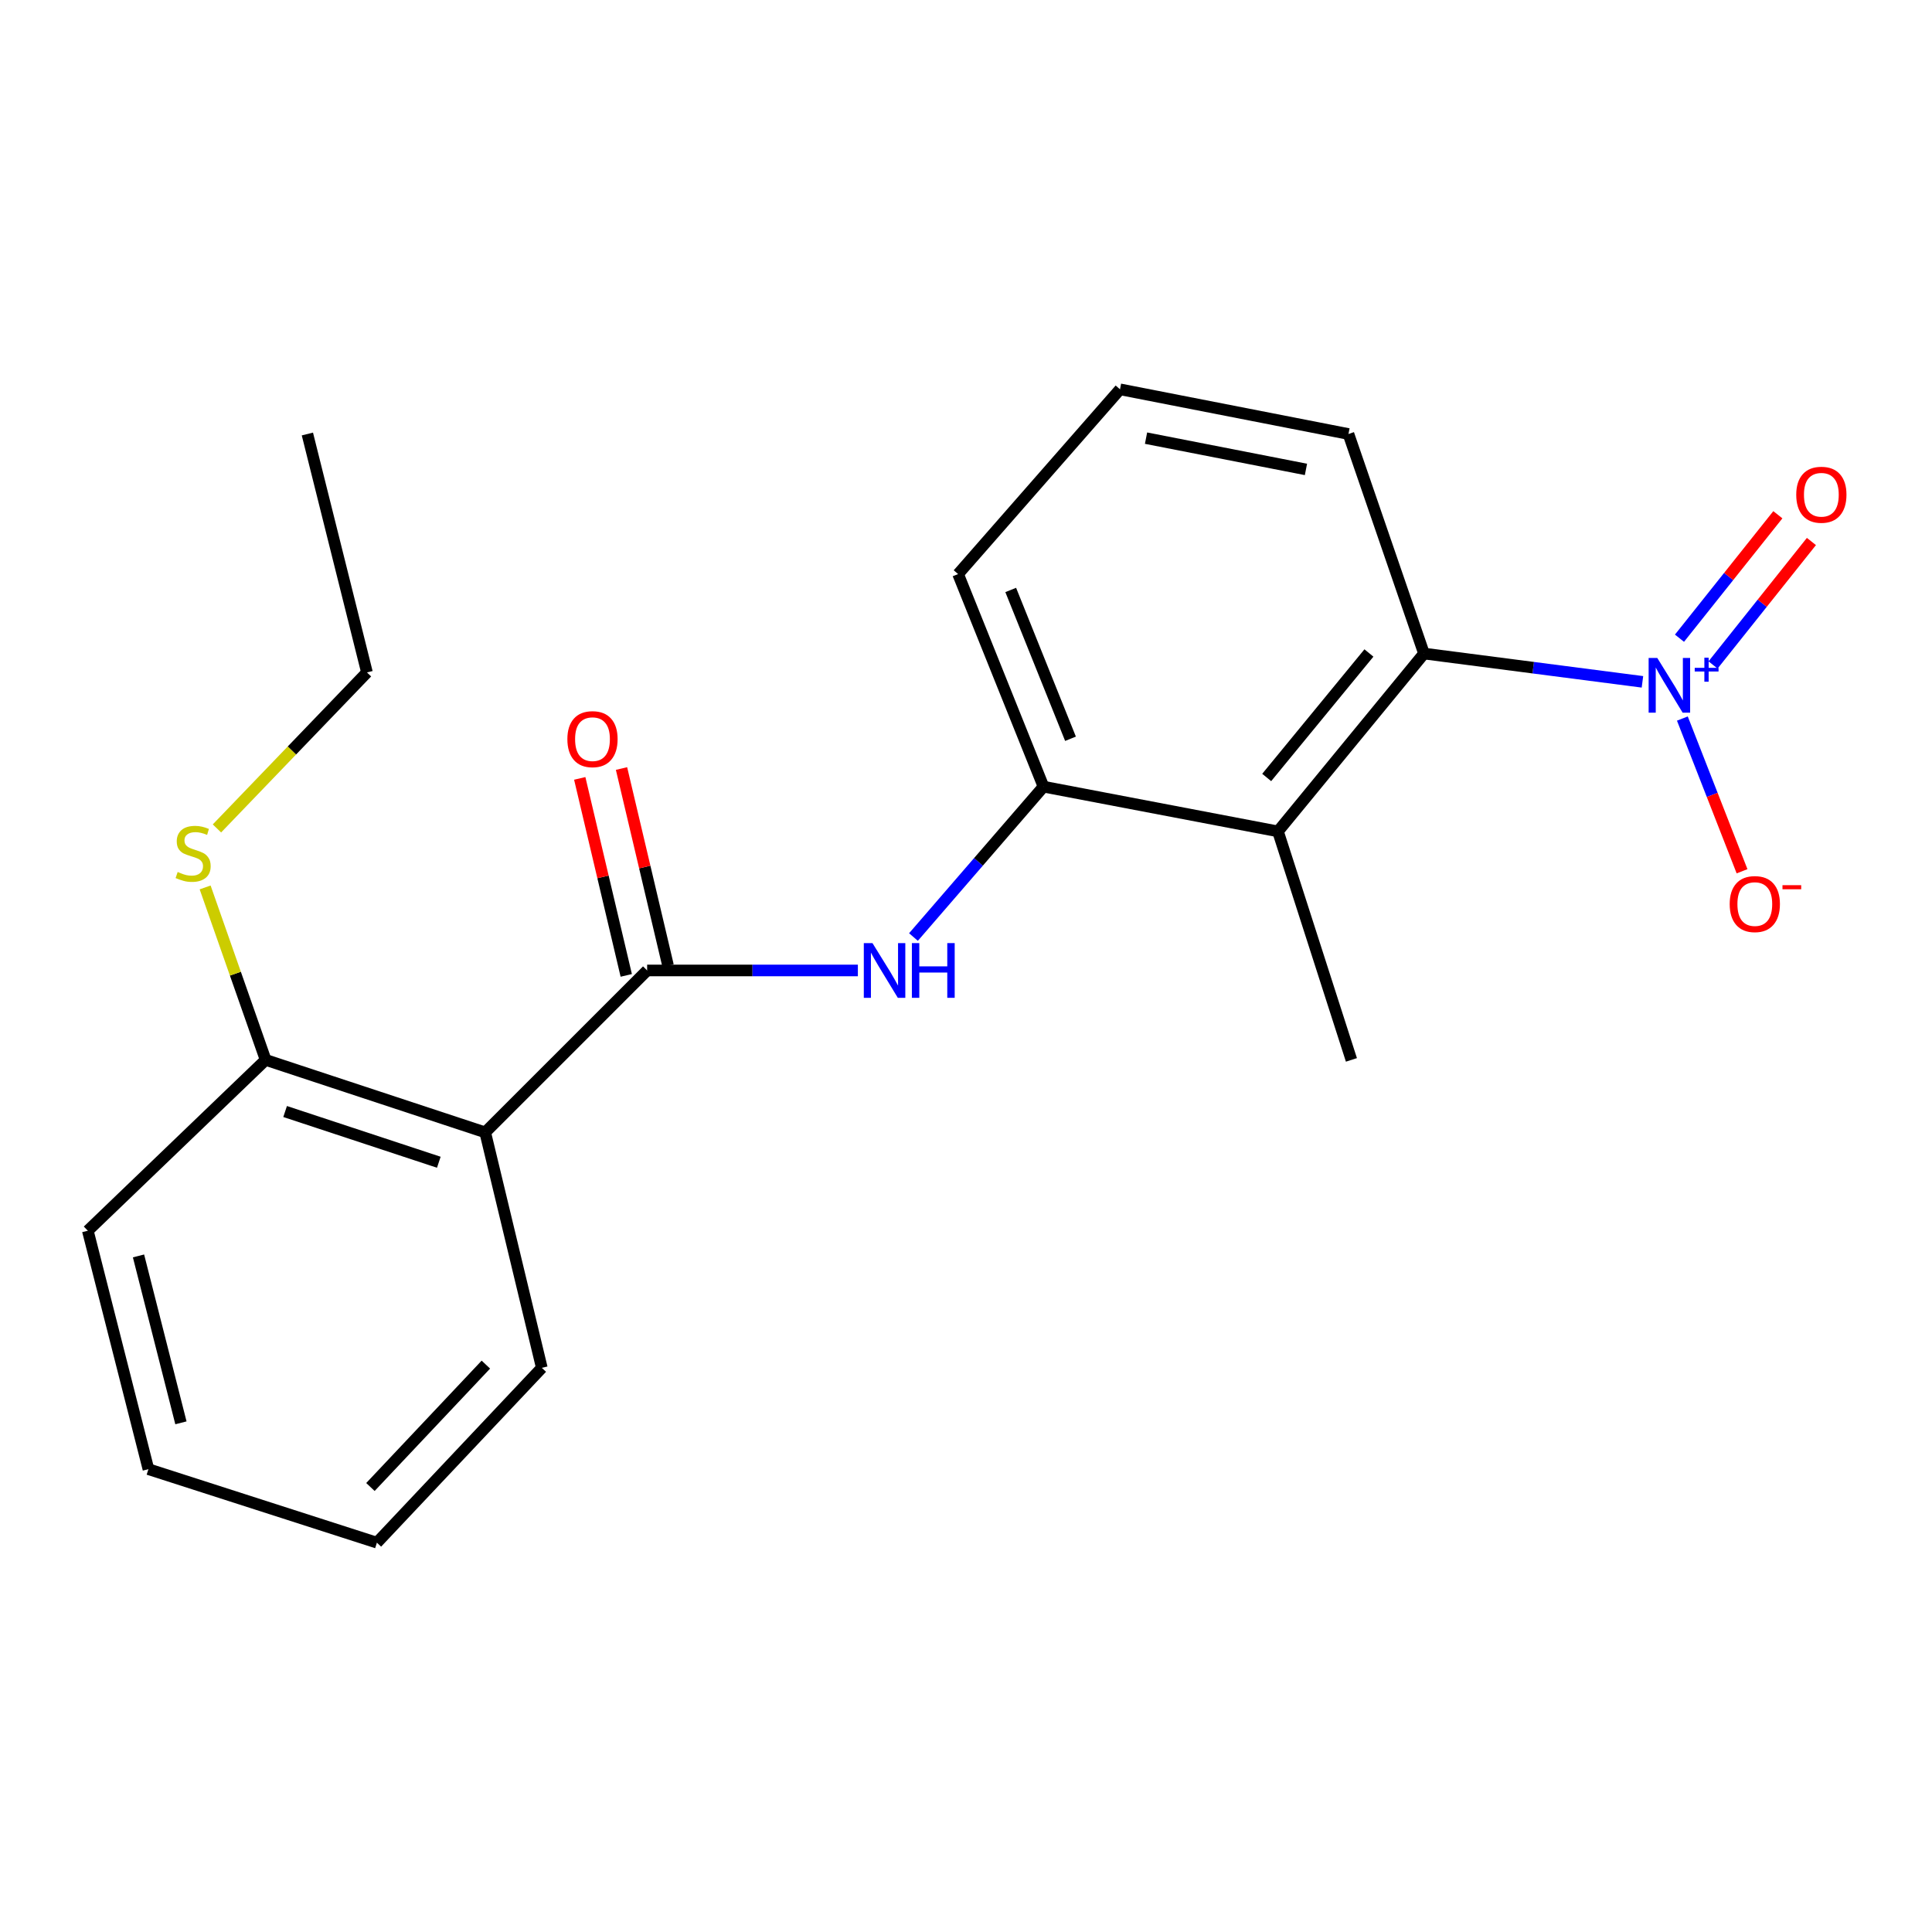 <?xml version='1.0' encoding='iso-8859-1'?>
<svg version='1.1' baseProfile='full'
              xmlns='http://www.w3.org/2000/svg'
                      xmlns:rdkit='http://www.rdkit.org/xml'
                      xmlns:xlink='http://www.w3.org/1999/xlink'
                  xml:space='preserve'
width='1000px' height='1000px' viewBox='0 0 1000 1000'>
<!-- END OF HEADER -->
<rect style='opacity:1.0;fill:#FFFFFF;stroke:none' width='1000' height='1000' x='0' y='0'> </rect>
<path class='bond-3' d='M 850.127,352.918 L 793.592,345.596' style='fill:none;fill-rule:evenodd;stroke:#0000FF;stroke-width:6px;stroke-linecap:butt;stroke-linejoin:miter;stroke-opacity:1' />
<path class='bond-3' d='M 793.592,345.596 L 737.058,338.274' style='fill:none;fill-rule:evenodd;stroke:#000000;stroke-width:6px;stroke-linecap:butt;stroke-linejoin:miter;stroke-opacity:1' />
<path class='bond-6' d='M 870.79,371.921 L 886.236,411.445' style='fill:none;fill-rule:evenodd;stroke:#0000FF;stroke-width:6px;stroke-linecap:butt;stroke-linejoin:miter;stroke-opacity:1' />
<path class='bond-6' d='M 886.236,411.445 L 901.683,450.969' style='fill:none;fill-rule:evenodd;stroke:#FF0000;stroke-width:6px;stroke-linecap:butt;stroke-linejoin:miter;stroke-opacity:1' />
<path class='bond-7' d='M 886.671,344.181 L 912.128,312.228' style='fill:none;fill-rule:evenodd;stroke:#0000FF;stroke-width:6px;stroke-linecap:butt;stroke-linejoin:miter;stroke-opacity:1' />
<path class='bond-7' d='M 912.128,312.228 L 937.586,280.276' style='fill:none;fill-rule:evenodd;stroke:#FF0000;stroke-width:6px;stroke-linecap:butt;stroke-linejoin:miter;stroke-opacity:1' />
<path class='bond-7' d='M 869.297,330.338 L 894.755,298.386' style='fill:none;fill-rule:evenodd;stroke:#0000FF;stroke-width:6px;stroke-linecap:butt;stroke-linejoin:miter;stroke-opacity:1' />
<path class='bond-7' d='M 894.755,298.386 L 920.213,266.434' style='fill:none;fill-rule:evenodd;stroke:#FF0000;stroke-width:6px;stroke-linecap:butt;stroke-linejoin:miter;stroke-opacity:1' />
<path class='bond-0' d='M 334.957,502.308 L 389.496,502.308' style='fill:none;fill-rule:evenodd;stroke:#000000;stroke-width:6px;stroke-linecap:butt;stroke-linejoin:miter;stroke-opacity:1' />
<path class='bond-0' d='M 389.496,502.308 L 444.035,502.308' style='fill:none;fill-rule:evenodd;stroke:#0000FF;stroke-width:6px;stroke-linecap:butt;stroke-linejoin:miter;stroke-opacity:1' />
<path class='bond-1' d='M 334.957,502.308 L 251.139,586.114' style='fill:none;fill-rule:evenodd;stroke:#000000;stroke-width:6px;stroke-linecap:butt;stroke-linejoin:miter;stroke-opacity:1' />
<path class='bond-9' d='M 345.767,499.756 L 333.73,448.772' style='fill:none;fill-rule:evenodd;stroke:#000000;stroke-width:6px;stroke-linecap:butt;stroke-linejoin:miter;stroke-opacity:1' />
<path class='bond-9' d='M 333.73,448.772 L 321.693,397.789' style='fill:none;fill-rule:evenodd;stroke:#FF0000;stroke-width:6px;stroke-linecap:butt;stroke-linejoin:miter;stroke-opacity:1' />
<path class='bond-9' d='M 324.148,504.86 L 312.111,453.876' style='fill:none;fill-rule:evenodd;stroke:#000000;stroke-width:6px;stroke-linecap:butt;stroke-linejoin:miter;stroke-opacity:1' />
<path class='bond-9' d='M 312.111,453.876 L 300.074,402.893' style='fill:none;fill-rule:evenodd;stroke:#FF0000;stroke-width:6px;stroke-linecap:butt;stroke-linejoin:miter;stroke-opacity:1' />
<path class='bond-8' d='M 251.139,586.114 L 137.492,548.598' style='fill:none;fill-rule:evenodd;stroke:#000000;stroke-width:6px;stroke-linecap:butt;stroke-linejoin:miter;stroke-opacity:1' />
<path class='bond-8' d='M 227.128,601.58 L 147.576,575.319' style='fill:none;fill-rule:evenodd;stroke:#000000;stroke-width:6px;stroke-linecap:butt;stroke-linejoin:miter;stroke-opacity:1' />
<path class='bond-11' d='M 251.139,586.114 L 280.448,707.992' style='fill:none;fill-rule:evenodd;stroke:#000000;stroke-width:6px;stroke-linecap:butt;stroke-linejoin:miter;stroke-opacity:1' />
<path class='bond-2' d='M 661.47,430.324 L 737.058,338.274' style='fill:none;fill-rule:evenodd;stroke:#000000;stroke-width:6px;stroke-linecap:butt;stroke-linejoin:miter;stroke-opacity:1' />
<path class='bond-2' d='M 655.641,402.419 L 708.552,337.984' style='fill:none;fill-rule:evenodd;stroke:#000000;stroke-width:6px;stroke-linecap:butt;stroke-linejoin:miter;stroke-opacity:1' />
<path class='bond-5' d='M 661.47,430.324 L 540.111,407.173' style='fill:none;fill-rule:evenodd;stroke:#000000;stroke-width:6px;stroke-linecap:butt;stroke-linejoin:miter;stroke-opacity:1' />
<path class='bond-12' d='M 661.47,430.324 L 699.492,548.598' style='fill:none;fill-rule:evenodd;stroke:#000000;stroke-width:6px;stroke-linecap:butt;stroke-linejoin:miter;stroke-opacity:1' />
<path class='bond-13' d='M 737.058,338.274 L 697.962,224.64' style='fill:none;fill-rule:evenodd;stroke:#000000;stroke-width:6px;stroke-linecap:butt;stroke-linejoin:miter;stroke-opacity:1' />
<path class='bond-4' d='M 472.81,485.003 L 506.46,446.088' style='fill:none;fill-rule:evenodd;stroke:#0000FF;stroke-width:6px;stroke-linecap:butt;stroke-linejoin:miter;stroke-opacity:1' />
<path class='bond-4' d='M 506.46,446.088 L 540.111,407.173' style='fill:none;fill-rule:evenodd;stroke:#000000;stroke-width:6px;stroke-linecap:butt;stroke-linejoin:miter;stroke-opacity:1' />
<path class='bond-21' d='M 540.111,407.173 L 495.906,297.142' style='fill:none;fill-rule:evenodd;stroke:#000000;stroke-width:6px;stroke-linecap:butt;stroke-linejoin:miter;stroke-opacity:1' />
<path class='bond-21' d='M 554.092,382.387 L 523.149,305.366' style='fill:none;fill-rule:evenodd;stroke:#000000;stroke-width:6px;stroke-linecap:butt;stroke-linejoin:miter;stroke-opacity:1' />
<path class='bond-10' d='M 137.492,548.598 L 121.835,503.964' style='fill:none;fill-rule:evenodd;stroke:#000000;stroke-width:6px;stroke-linecap:butt;stroke-linejoin:miter;stroke-opacity:1' />
<path class='bond-10' d='M 121.835,503.964 L 106.178,459.33' style='fill:none;fill-rule:evenodd;stroke:#CCCC00;stroke-width:6px;stroke-linecap:butt;stroke-linejoin:miter;stroke-opacity:1' />
<path class='bond-16' d='M 137.492,548.598 L 45.455,637.02' style='fill:none;fill-rule:evenodd;stroke:#000000;stroke-width:6px;stroke-linecap:butt;stroke-linejoin:miter;stroke-opacity:1' />
<path class='bond-17' d='M 112.289,428.798 L 151.115,388.423' style='fill:none;fill-rule:evenodd;stroke:#CCCC00;stroke-width:6px;stroke-linecap:butt;stroke-linejoin:miter;stroke-opacity:1' />
<path class='bond-17' d='M 151.115,388.423 L 189.941,348.048' style='fill:none;fill-rule:evenodd;stroke:#000000;stroke-width:6px;stroke-linecap:butt;stroke-linejoin:miter;stroke-opacity:1' />
<path class='bond-18' d='M 280.448,707.992 L 195.087,798.487' style='fill:none;fill-rule:evenodd;stroke:#000000;stroke-width:6px;stroke-linecap:butt;stroke-linejoin:miter;stroke-opacity:1' />
<path class='bond-18' d='M 251.485,706.324 L 191.732,769.67' style='fill:none;fill-rule:evenodd;stroke:#000000;stroke-width:6px;stroke-linecap:butt;stroke-linejoin:miter;stroke-opacity:1' />
<path class='bond-15' d='M 697.962,224.64 L 579.712,201.513' style='fill:none;fill-rule:evenodd;stroke:#000000;stroke-width:6px;stroke-linecap:butt;stroke-linejoin:miter;stroke-opacity:1' />
<path class='bond-15' d='M 675.961,242.971 L 593.186,226.783' style='fill:none;fill-rule:evenodd;stroke:#000000;stroke-width:6px;stroke-linecap:butt;stroke-linejoin:miter;stroke-opacity:1' />
<path class='bond-14' d='M 495.906,297.142 L 579.712,201.513' style='fill:none;fill-rule:evenodd;stroke:#000000;stroke-width:6px;stroke-linecap:butt;stroke-linejoin:miter;stroke-opacity:1' />
<path class='bond-22' d='M 45.455,637.02 L 76.825,760.44' style='fill:none;fill-rule:evenodd;stroke:#000000;stroke-width:6px;stroke-linecap:butt;stroke-linejoin:miter;stroke-opacity:1' />
<path class='bond-22' d='M 71.689,650.061 L 93.648,736.455' style='fill:none;fill-rule:evenodd;stroke:#000000;stroke-width:6px;stroke-linecap:butt;stroke-linejoin:miter;stroke-opacity:1' />
<path class='bond-19' d='M 189.941,348.048 L 159.101,224.64' style='fill:none;fill-rule:evenodd;stroke:#000000;stroke-width:6px;stroke-linecap:butt;stroke-linejoin:miter;stroke-opacity:1' />
<path class='bond-20' d='M 195.087,798.487 L 76.825,760.44' style='fill:none;fill-rule:evenodd;stroke:#000000;stroke-width:6px;stroke-linecap:butt;stroke-linejoin:miter;stroke-opacity:1' />
<path  class='atom-0' d='M 857.809 340.564
L 867.089 355.564
Q 868.009 357.044, 869.489 359.724
Q 870.969 362.404, 871.049 362.564
L 871.049 340.564
L 874.809 340.564
L 874.809 368.884
L 870.929 368.884
L 860.969 352.484
Q 859.809 350.564, 858.569 348.364
Q 857.369 346.164, 857.009 345.484
L 857.009 368.884
L 853.329 368.884
L 853.329 340.564
L 857.809 340.564
' fill='#0000FF'/>
<path  class='atom-0' d='M 877.185 345.669
L 882.175 345.669
L 882.175 340.415
L 884.392 340.415
L 884.392 345.669
L 889.514 345.669
L 889.514 347.57
L 884.392 347.57
L 884.392 352.85
L 882.175 352.85
L 882.175 347.57
L 877.185 347.57
L 877.185 345.669
' fill='#0000FF'/>
<path  class='atom-5' d='M 451.587 488.148
L 460.867 503.148
Q 461.787 504.628, 463.267 507.308
Q 464.747 509.988, 464.827 510.148
L 464.827 488.148
L 468.587 488.148
L 468.587 516.468
L 464.707 516.468
L 454.747 500.068
Q 453.587 498.148, 452.347 495.948
Q 451.147 493.748, 450.787 493.068
L 450.787 516.468
L 447.107 516.468
L 447.107 488.148
L 451.587 488.148
' fill='#0000FF'/>
<path  class='atom-5' d='M 471.987 488.148
L 475.827 488.148
L 475.827 500.188
L 490.307 500.188
L 490.307 488.148
L 494.147 488.148
L 494.147 516.468
L 490.307 516.468
L 490.307 503.388
L 475.827 503.388
L 475.827 516.468
L 471.987 516.468
L 471.987 488.148
' fill='#0000FF'/>
<path  class='atom-7' d='M 895.286 467.945
Q 895.286 461.145, 898.646 457.345
Q 902.006 453.545, 908.286 453.545
Q 914.566 453.545, 917.926 457.345
Q 921.286 461.145, 921.286 467.945
Q 921.286 474.825, 917.886 478.745
Q 914.486 482.625, 908.286 482.625
Q 902.046 482.625, 898.646 478.745
Q 895.286 474.865, 895.286 467.945
M 908.286 479.425
Q 912.606 479.425, 914.926 476.545
Q 917.286 473.625, 917.286 467.945
Q 917.286 462.385, 914.926 459.585
Q 912.606 456.745, 908.286 456.745
Q 903.966 456.745, 901.606 459.545
Q 899.286 462.345, 899.286 467.945
Q 899.286 473.665, 901.606 476.545
Q 903.966 479.425, 908.286 479.425
' fill='#FF0000'/>
<path  class='atom-7' d='M 922.606 458.167
L 932.295 458.167
L 932.295 460.279
L 922.606 460.279
L 922.606 458.167
' fill='#FF0000'/>
<path  class='atom-8' d='M 929.729 256.078
Q 929.729 249.278, 933.089 245.478
Q 936.449 241.678, 942.729 241.678
Q 949.009 241.678, 952.369 245.478
Q 955.729 249.278, 955.729 256.078
Q 955.729 262.958, 952.329 266.878
Q 948.929 270.758, 942.729 270.758
Q 936.489 270.758, 933.089 266.878
Q 929.729 262.998, 929.729 256.078
M 942.729 267.558
Q 947.049 267.558, 949.369 264.678
Q 951.729 261.758, 951.729 256.078
Q 951.729 250.518, 949.369 247.718
Q 947.049 244.878, 942.729 244.878
Q 938.409 244.878, 936.049 247.678
Q 933.729 250.478, 933.729 256.078
Q 933.729 261.798, 936.049 264.678
Q 938.409 267.558, 942.729 267.558
' fill='#FF0000'/>
<path  class='atom-10' d='M 293.672 382.583
Q 293.672 375.783, 297.032 371.983
Q 300.392 368.183, 306.672 368.183
Q 312.952 368.183, 316.312 371.983
Q 319.672 375.783, 319.672 382.583
Q 319.672 389.463, 316.272 393.383
Q 312.872 397.263, 306.672 397.263
Q 300.432 397.263, 297.032 393.383
Q 293.672 389.503, 293.672 382.583
M 306.672 394.063
Q 310.992 394.063, 313.312 391.183
Q 315.672 388.263, 315.672 382.583
Q 315.672 377.023, 313.312 374.223
Q 310.992 371.383, 306.672 371.383
Q 302.352 371.383, 299.992 374.183
Q 297.672 376.983, 297.672 382.583
Q 297.672 388.303, 299.992 391.183
Q 302.352 394.063, 306.672 394.063
' fill='#FF0000'/>
<path  class='atom-11' d='M 91.964 451.336
Q 92.284 451.456, 93.604 452.016
Q 94.924 452.576, 96.364 452.936
Q 97.844 453.256, 99.284 453.256
Q 101.964 453.256, 103.524 451.976
Q 105.084 450.656, 105.084 448.376
Q 105.084 446.816, 104.284 445.856
Q 103.524 444.896, 102.324 444.376
Q 101.124 443.856, 99.124 443.256
Q 96.604 442.496, 95.084 441.776
Q 93.604 441.056, 92.524 439.536
Q 91.484 438.016, 91.484 435.456
Q 91.484 431.896, 93.884 429.696
Q 96.324 427.496, 101.124 427.496
Q 104.404 427.496, 108.124 429.056
L 107.204 432.136
Q 103.804 430.736, 101.244 430.736
Q 98.484 430.736, 96.964 431.896
Q 95.444 433.016, 95.484 434.976
Q 95.484 436.496, 96.244 437.416
Q 97.044 438.336, 98.164 438.856
Q 99.324 439.376, 101.244 439.976
Q 103.804 440.776, 105.324 441.576
Q 106.844 442.376, 107.924 444.016
Q 109.044 445.616, 109.044 448.376
Q 109.044 452.296, 106.404 454.416
Q 103.804 456.496, 99.444 456.496
Q 96.924 456.496, 95.004 455.936
Q 93.124 455.416, 90.884 454.496
L 91.964 451.336
' fill='#CCCC00'/>
</svg>
